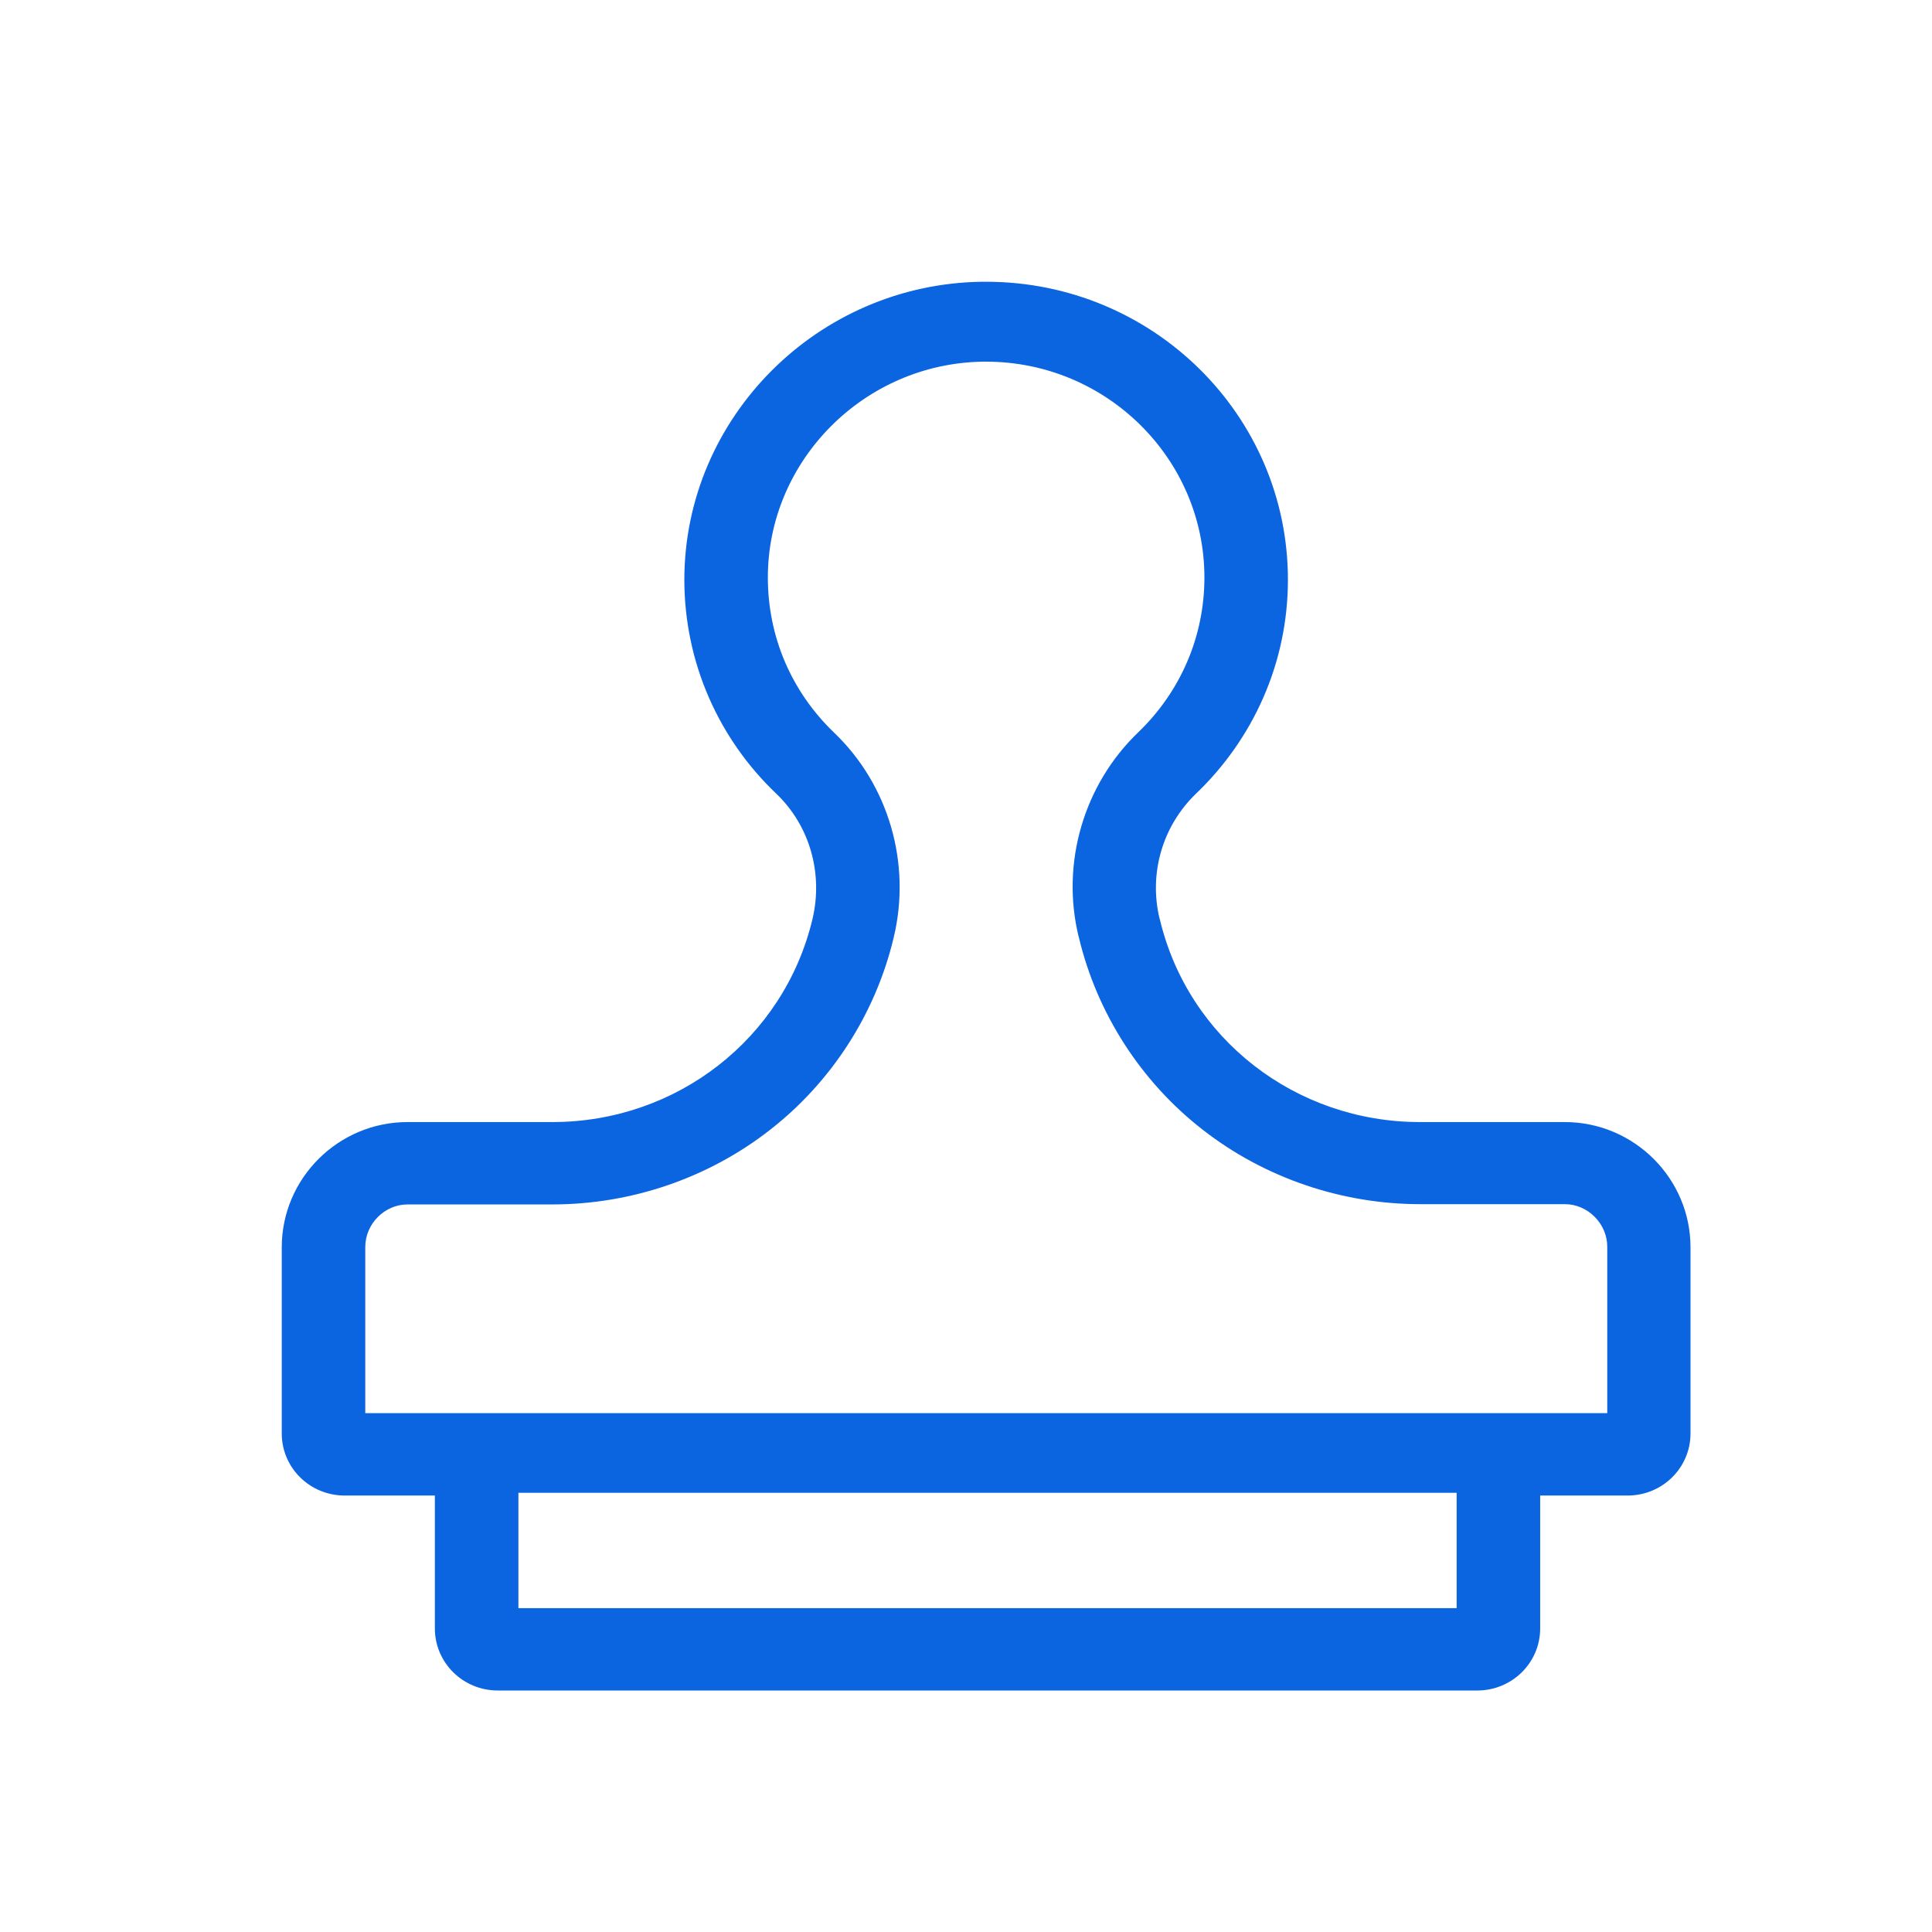 <?xml version="1.0" encoding="UTF-8"?>
<svg width="80px" height="80px" viewBox="0 0 80 80" version="1.1" xmlns="http://www.w3.org/2000/svg" xmlns:xlink="http://www.w3.org/1999/xlink">
    <title>80x80/protesto</title>
    <g id="80x80/protesto" stroke="none" stroke-width="1" fill="none" fill-rule="evenodd">
        <g id="Icons/Img/List-block/List" transform="translate(11, 11)" fill="#0B64E0">
            <path d="M53.789,35.462 L47.794,35.462 C42.653,35.462 38.203,32.017 37.027,27.07 L37.015,27.036 C36.566,25.171 37.131,23.204 38.526,21.862 C40.866,19.622 42.33,16.484 42.33,13.004 C42.33,6.193 36.739,0.667 29.833,0.667 C29.776,0.667 29.718,0.667 29.66,0.667 C22.859,0.758 17.348,6.284 17.337,12.993 C17.337,16.472 18.789,19.622 21.141,21.862 C22.547,23.204 23.089,25.194 22.64,27.07 C21.452,32.017 17.014,35.462 11.872,35.462 L5.877,35.462 C2.995,35.462 0.667,37.804 0.667,40.647 L0.667,48.357 C0.667,49.778 1.831,50.927 3.272,50.927 L7.007,50.927 L7.007,56.43 C7.007,57.852 8.172,59 9.613,59 L50.169,59 C51.61,59 52.775,57.852 52.775,56.43 L52.775,50.927 L56.395,50.927 C57.836,50.927 59,49.778 59,48.357 L59,40.647 C59,37.804 56.671,35.462 53.789,35.462 Z M49.316,55.589 L10.466,55.589 L10.466,50.813 L49.316,50.813 L49.316,55.589 Z M55.542,47.515 L4.125,47.515 L4.125,40.636 C4.125,39.681 4.921,38.873 5.877,38.873 L11.872,38.873 C15.135,38.873 18.328,37.782 20.876,35.792 C23.435,33.802 25.257,30.97 26.006,27.821 C26.744,24.75 25.798,21.498 23.539,19.338 C21.764,17.632 20.795,15.358 20.795,12.913 C20.795,8.058 24.795,4.044 29.707,3.976 C29.753,3.976 29.799,3.976 29.833,3.976 C34.814,3.976 38.872,7.99 38.872,12.913 C38.872,15.347 37.892,17.632 36.128,19.327 C33.88,21.487 32.923,24.728 33.661,27.775 L33.672,27.809 C34.422,30.959 36.243,33.79 38.802,35.78 C41.35,37.77 44.555,38.862 47.806,38.862 L53.801,38.862 C54.746,38.862 55.553,39.669 55.553,40.624 L55.553,47.515 L55.542,47.515 Z" id="Shape"></path>
        </g>
    </g>
</svg>